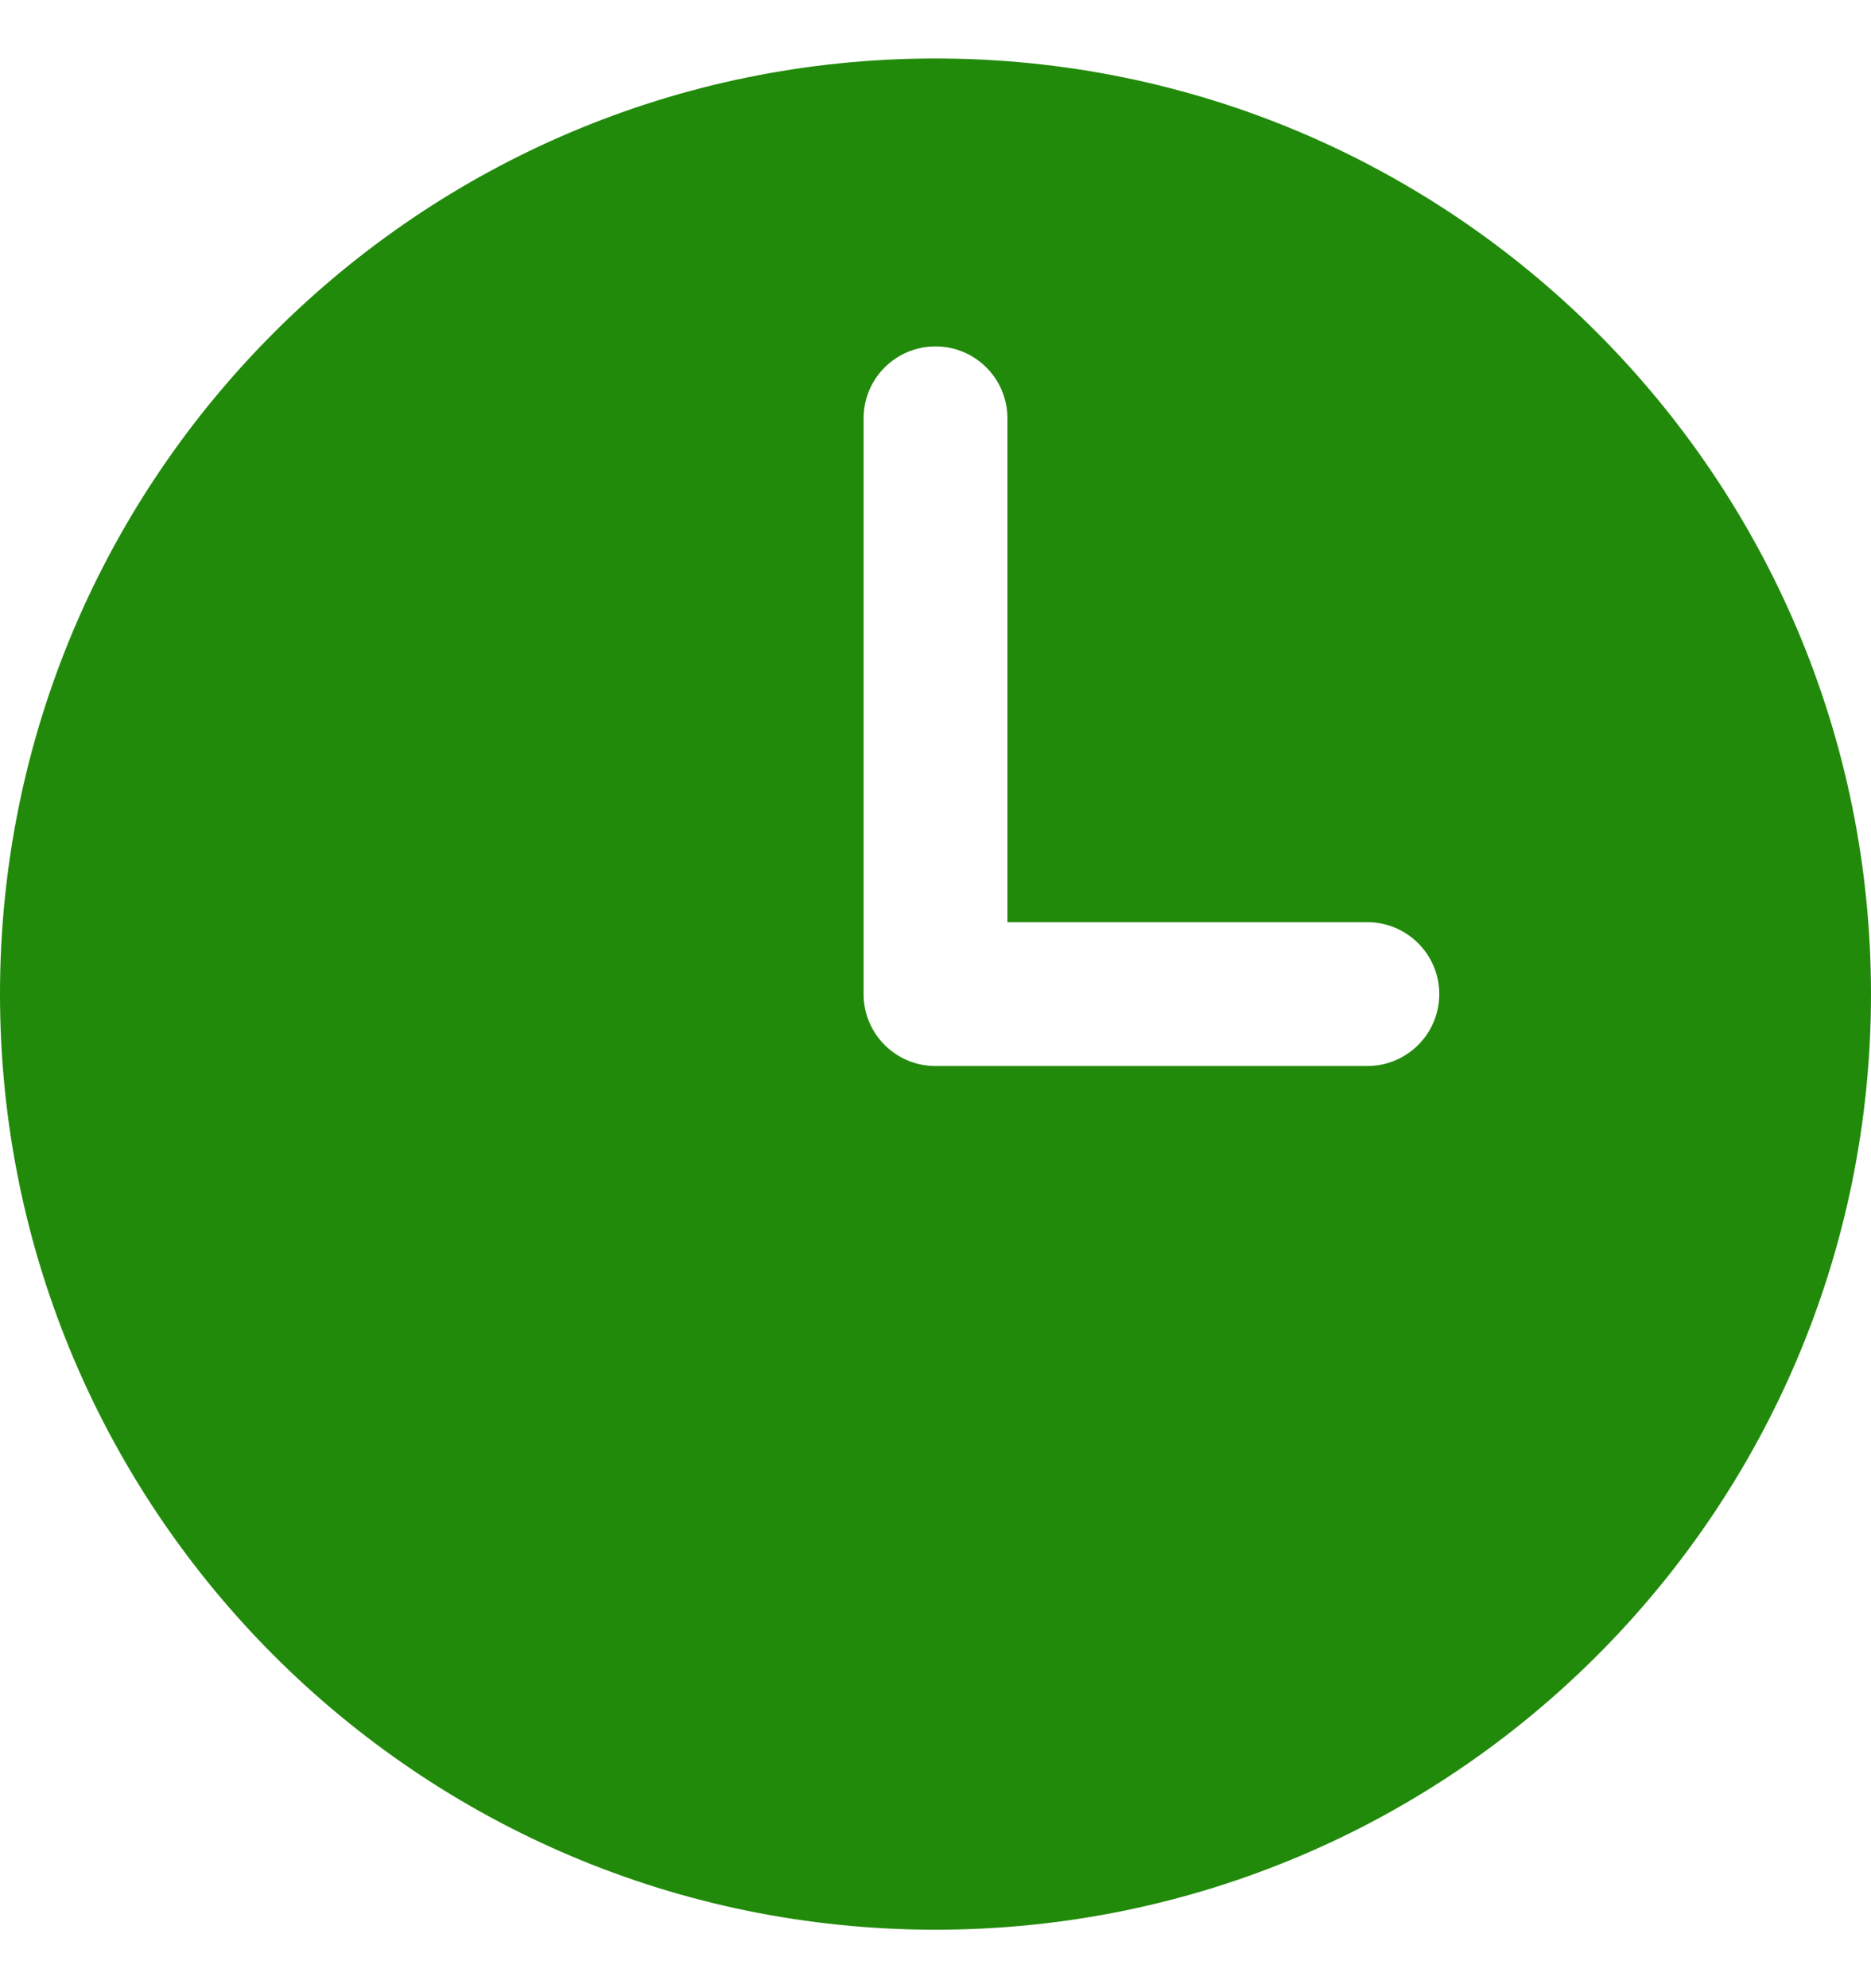 <svg width="16" height="17" viewBox="0 0 16 17" fill="none" xmlns="http://www.w3.org/2000/svg">
<path fill-rule="evenodd" clip-rule="evenodd" d="M8 0.5C3.582 0.5 0 4.082 0 8.5C0 12.918 3.582 16.5 8 16.5C12.418 16.5 16 12.918 16 8.5C16 4.082 12.418 0.5 8 0.5ZM8.615 3.577C8.615 3.237 8.34 2.962 8 2.962C7.66 2.962 7.385 3.237 7.385 3.577V8.5C7.385 8.84 7.66 9.115 8 9.115H11.692C12.032 9.115 12.308 8.84 12.308 8.5C12.308 8.16 12.032 7.885 11.692 7.885H8.615V3.577Z" fill="#218A0A"/>
</svg>
